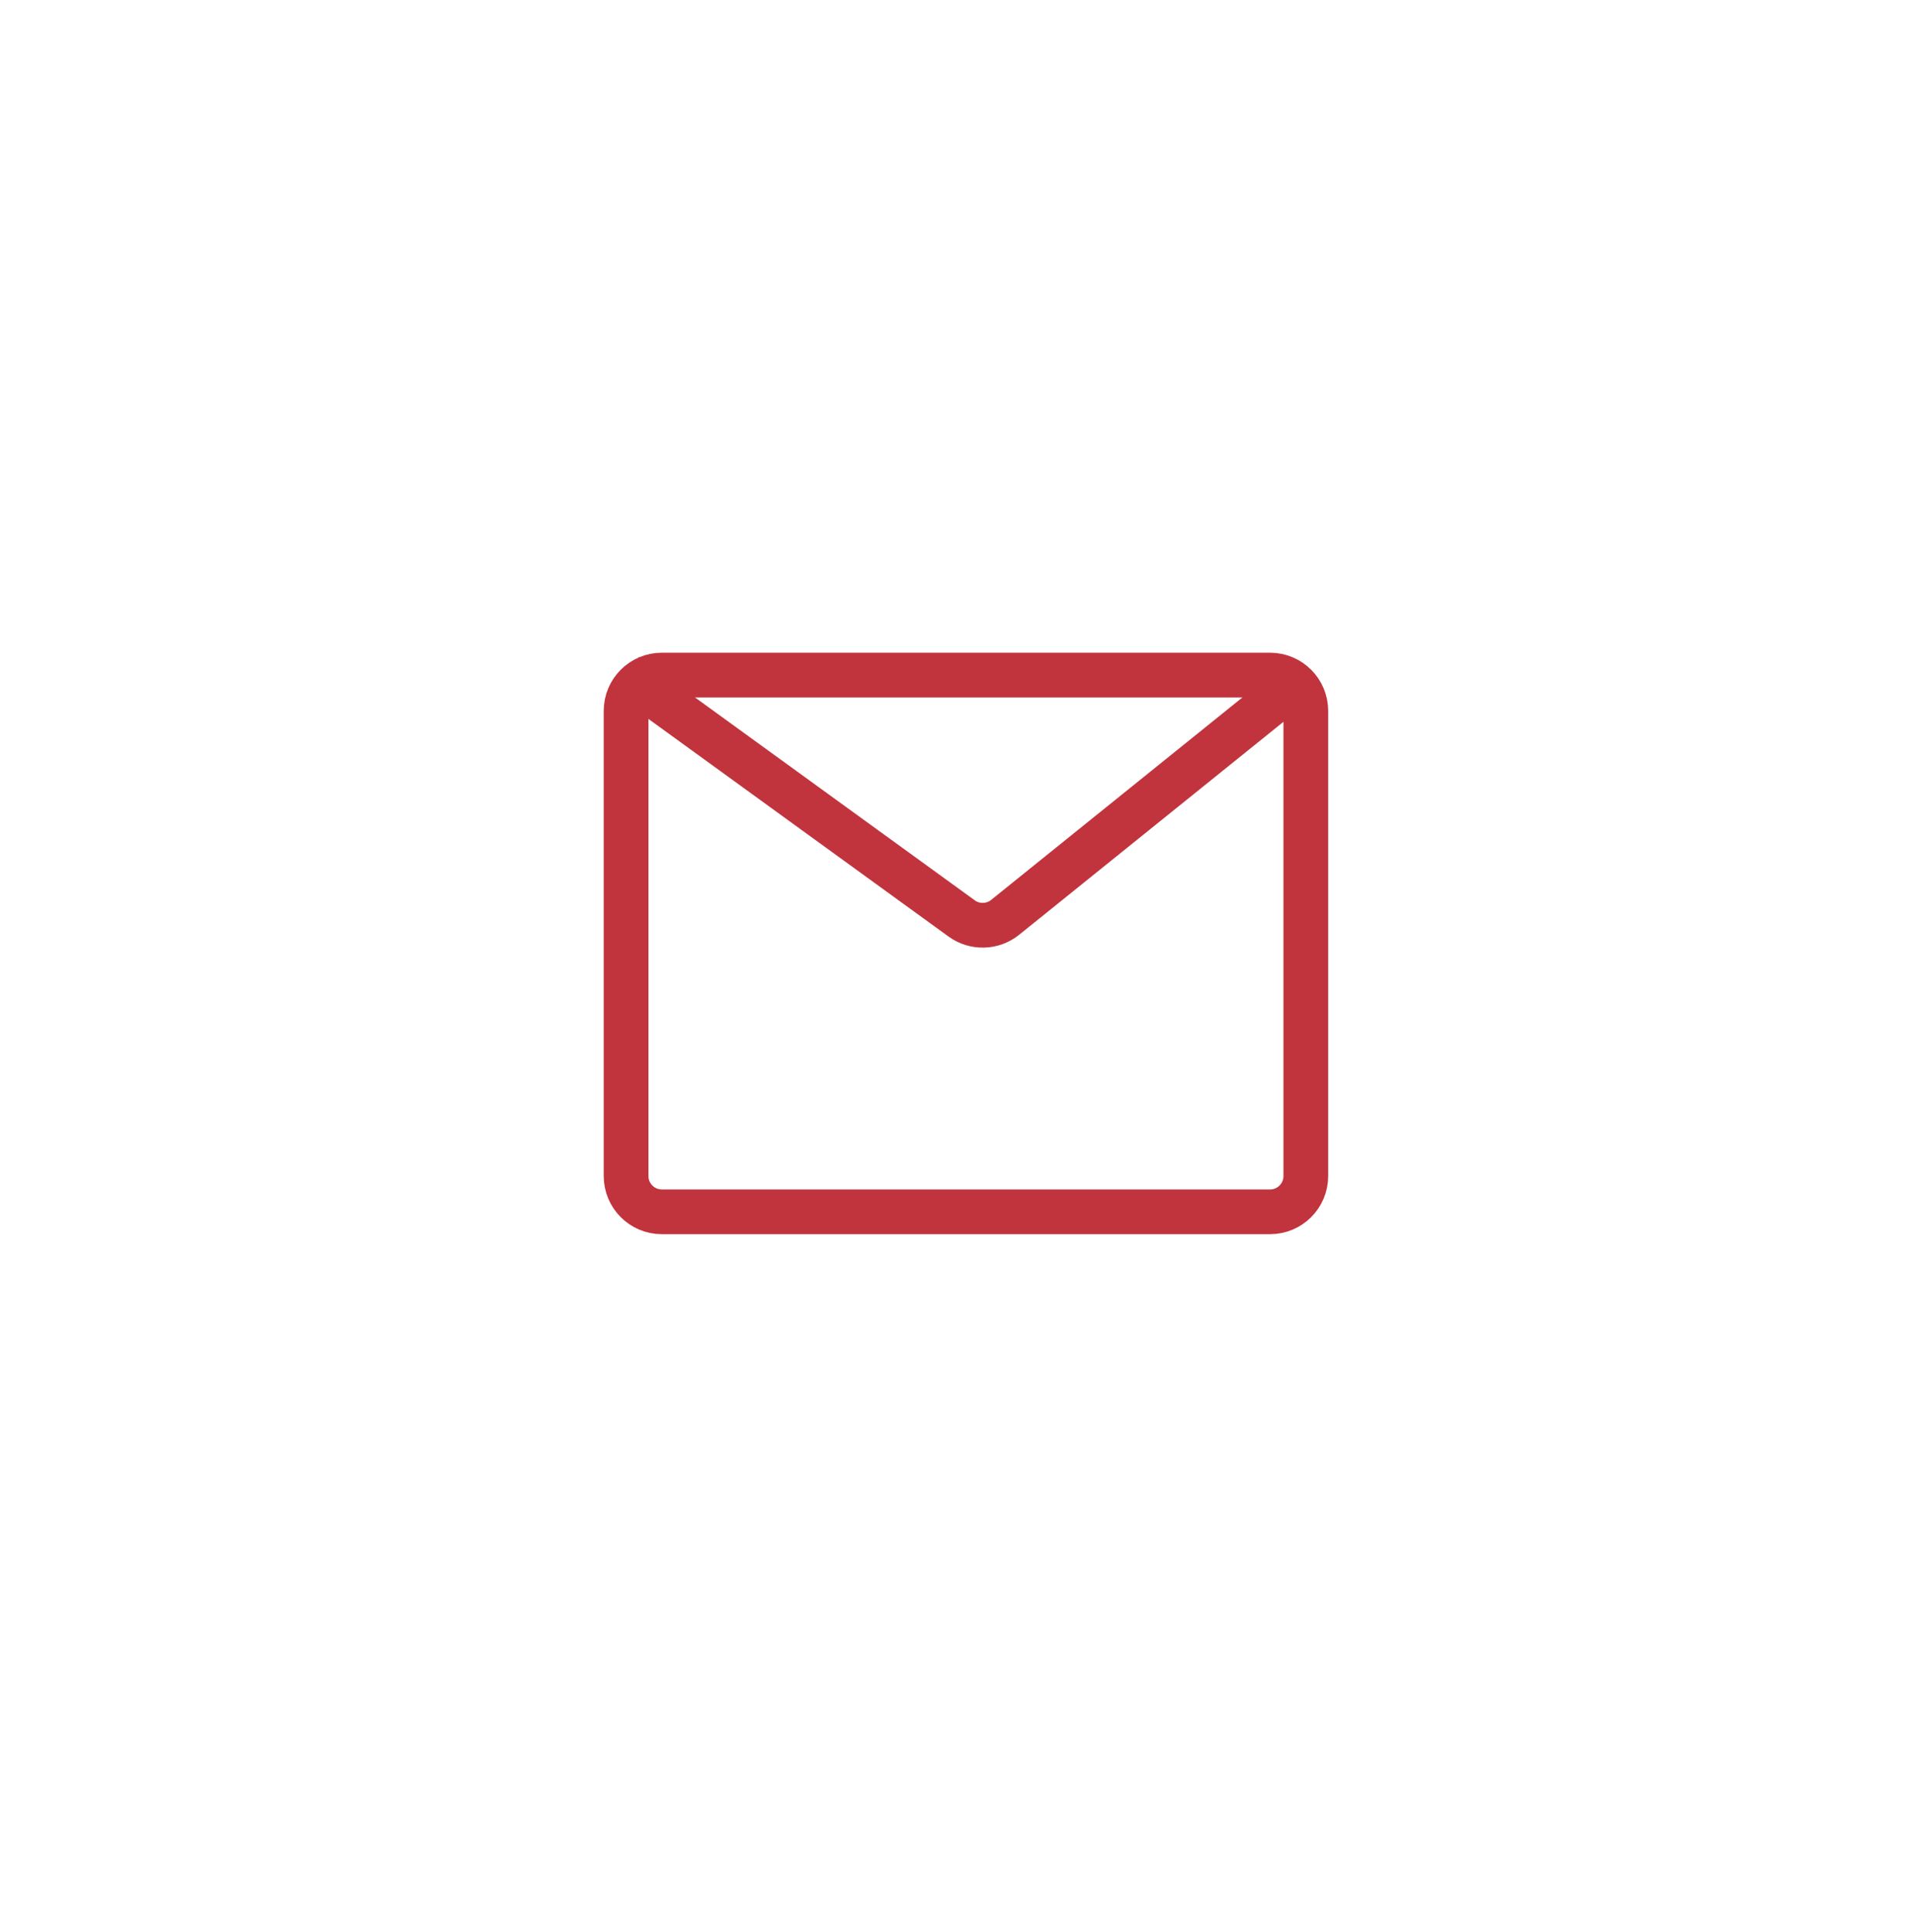 <svg width="107" height="108" viewBox="0 0 107 108" fill="none" xmlns="http://www.w3.org/2000/svg">
<g filter="url(#filter0_d_40_349)">
<circle cx="53.5" cy="52.232" r="42.5" fill="white"/>
</g>
<path d="M35 65.732V39.732C35 38.628 35.895 37.732 37 37.732H71C72.105 37.732 73 38.628 73 39.732V65.732C73 66.837 72.105 67.732 71 67.732H37C35.895 67.732 35 66.837 35 65.732Z" stroke="#C1343D" stroke-width="2.5"/>
<path d="M35 37.732L53.762 51.335C54.493 51.864 55.488 51.839 56.191 51.273L73 37.732" stroke="#C1343D" stroke-width="2.5"/>
<defs>
<filter id="filter0_d_40_349" x="0.1" y="0.832" width="106.8" height="106.8" filterUnits="userSpaceOnUse" color-interpolation-filters="sRGB">
<feFlood flood-opacity="0" result="BackgroundImageFix"/>
<feColorMatrix in="SourceAlpha" type="matrix" values="0 0 0 0 0 0 0 0 0 0 0 0 0 0 0 0 0 0 127 0" result="hardAlpha"/>
<feOffset dy="2"/>
<feGaussianBlur stdDeviation="5.45"/>
<feComposite in2="hardAlpha" operator="out"/>
<feColorMatrix type="matrix" values="0 0 0 0 0.32 0 0 0 0 0.32 0 0 0 0 0.32 0 0 0 0.2 0"/>
<feBlend mode="normal" in2="BackgroundImageFix" result="effect1_dropShadow_40_349"/>
<feBlend mode="normal" in="SourceGraphic" in2="effect1_dropShadow_40_349" result="shape"/>
</filter>
</defs>
</svg>
